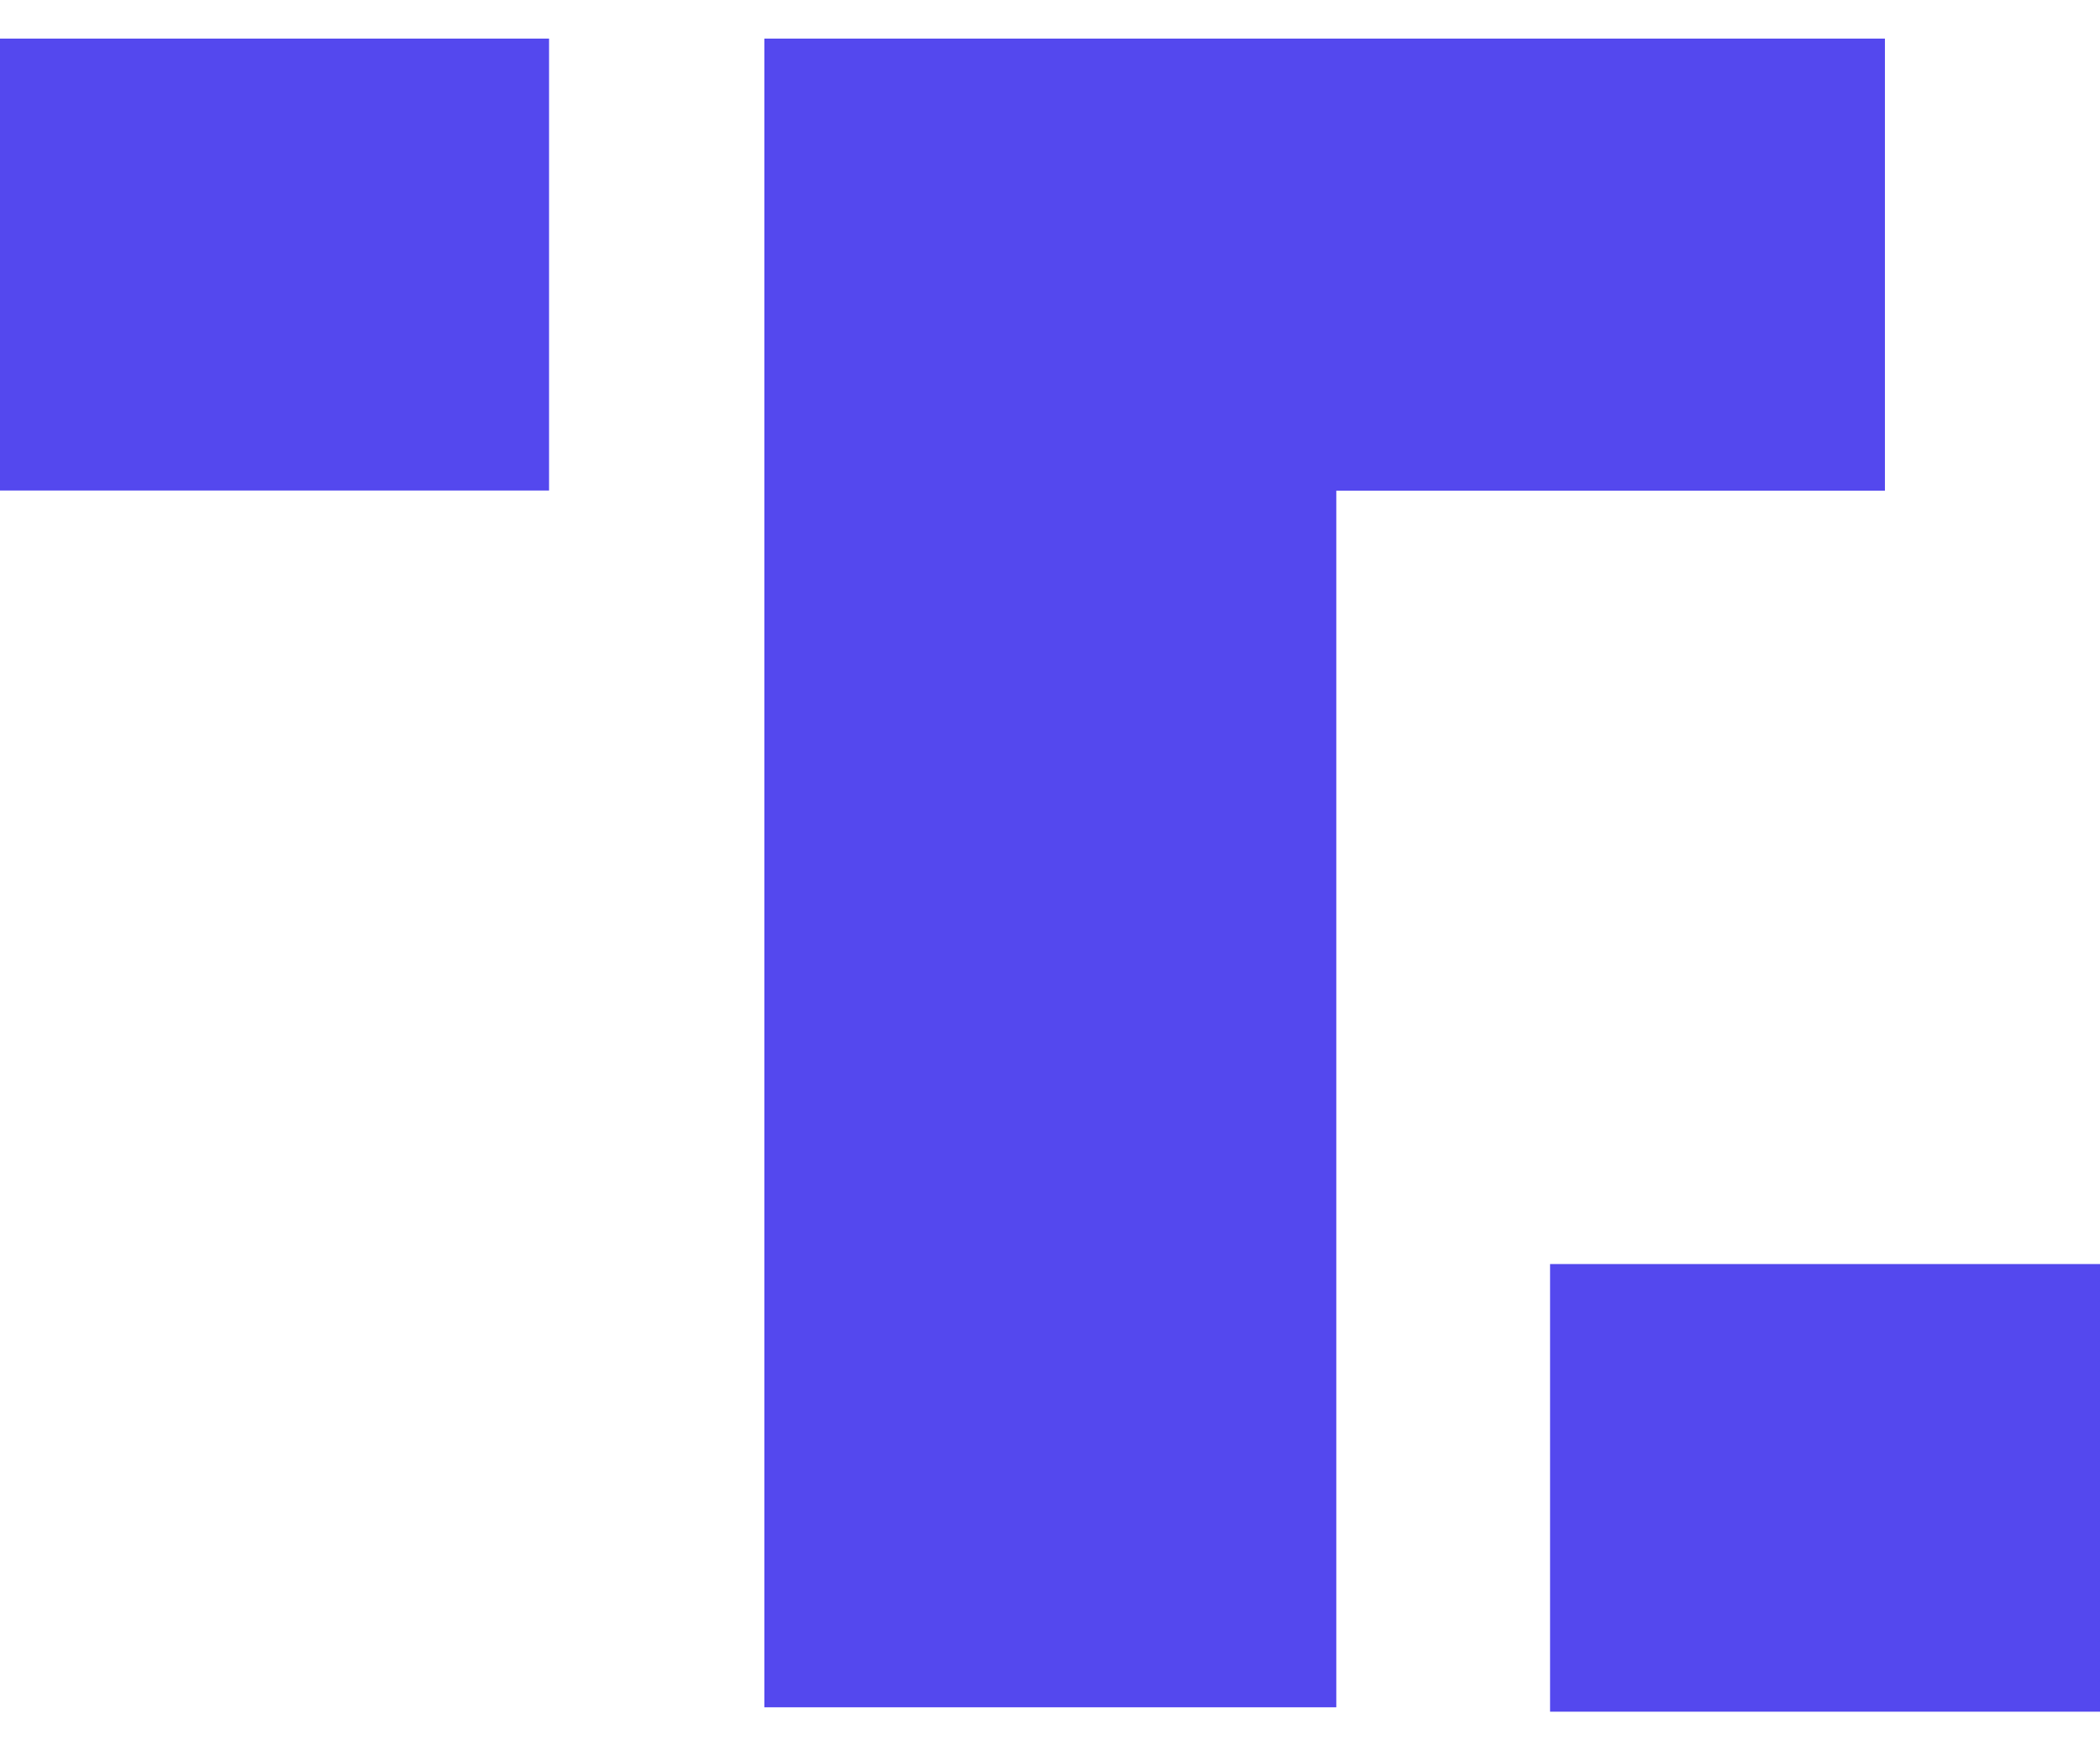 <svg width="24" height="20" viewBox="0 0 24 20" fill="none" xmlns="http://www.w3.org/2000/svg">
<path d="M24 14.444H17.715V19.559H24V14.444Z" fill="#5448EE"/>
<path d="M21.542 5.607V0.441H8.736V19.509H15.272V5.607H21.542Z" fill="#5448EE"/>
<path d="M0 0.441H6.275V5.605H0V0.441Z" fill="#5448EE"/>
</svg>
